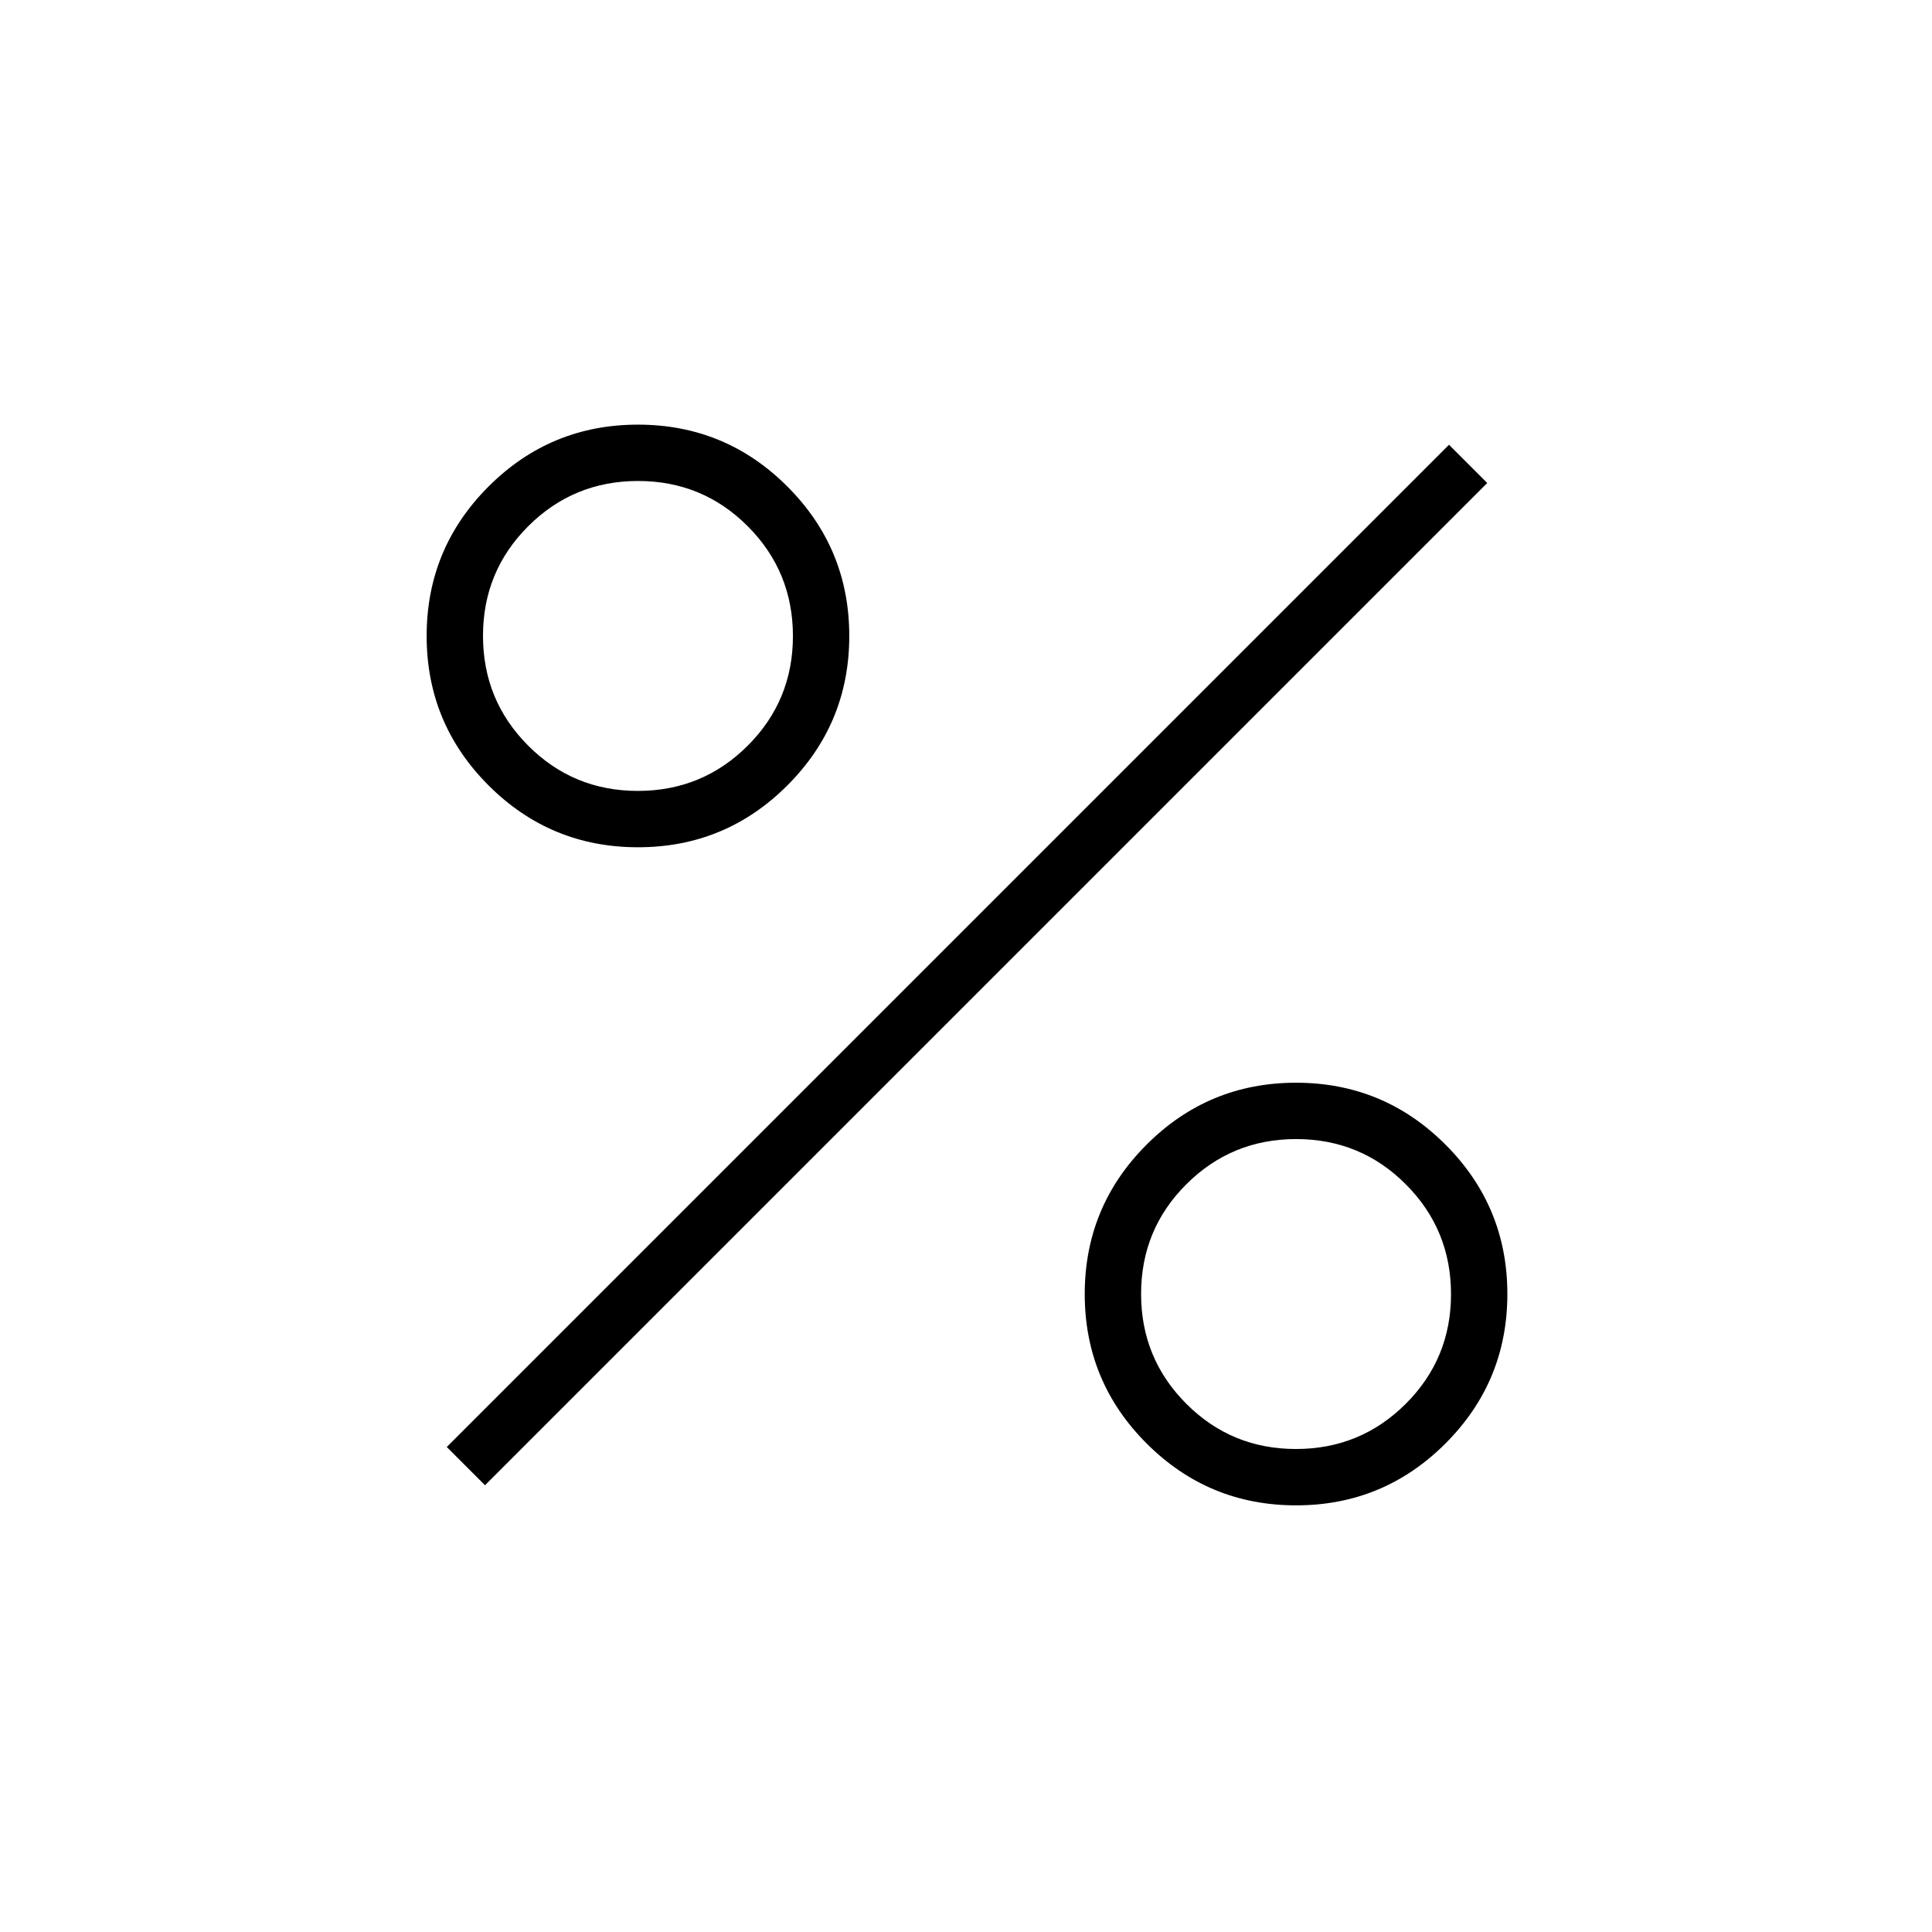 <?xml version="1.0" encoding="UTF-8"?> <svg xmlns="http://www.w3.org/2000/svg" height="24" viewBox="0 -960 960 960" width="24"><path d="M317-539q-43.5 0-74.25-30.75T212-644q0-43.5 30.75-74.25T317-749q43.5 0 74.25 30.75T422-644q0 43.5-30.75 74.25T317-539Zm-.059-28Q349-567 371.5-589.441t22.5-54.5Q394-676 371.559-698.5t-54.5-22.5Q285-721 262.5-698.559t-22.5 54.5Q240-612 262.441-589.5t54.5 22.5ZM644-212q-43.5 0-74.25-30.75T539-317q0-43.5 30.75-74.25T644-422q43.5 0 74.25 30.75T749-317q0 43.5-30.75 74.25T644-212Zm-.059-28Q676-240 698.5-262.441t22.5-54.5Q721-349 698.559-371.5t-54.5-22.5Q612-394 589.5-371.559t-22.5 54.5Q567-285 589.441-262.5t54.5 22.5ZM241-222l-19-19 498-498 19 19-498 498Z"></path></svg> 